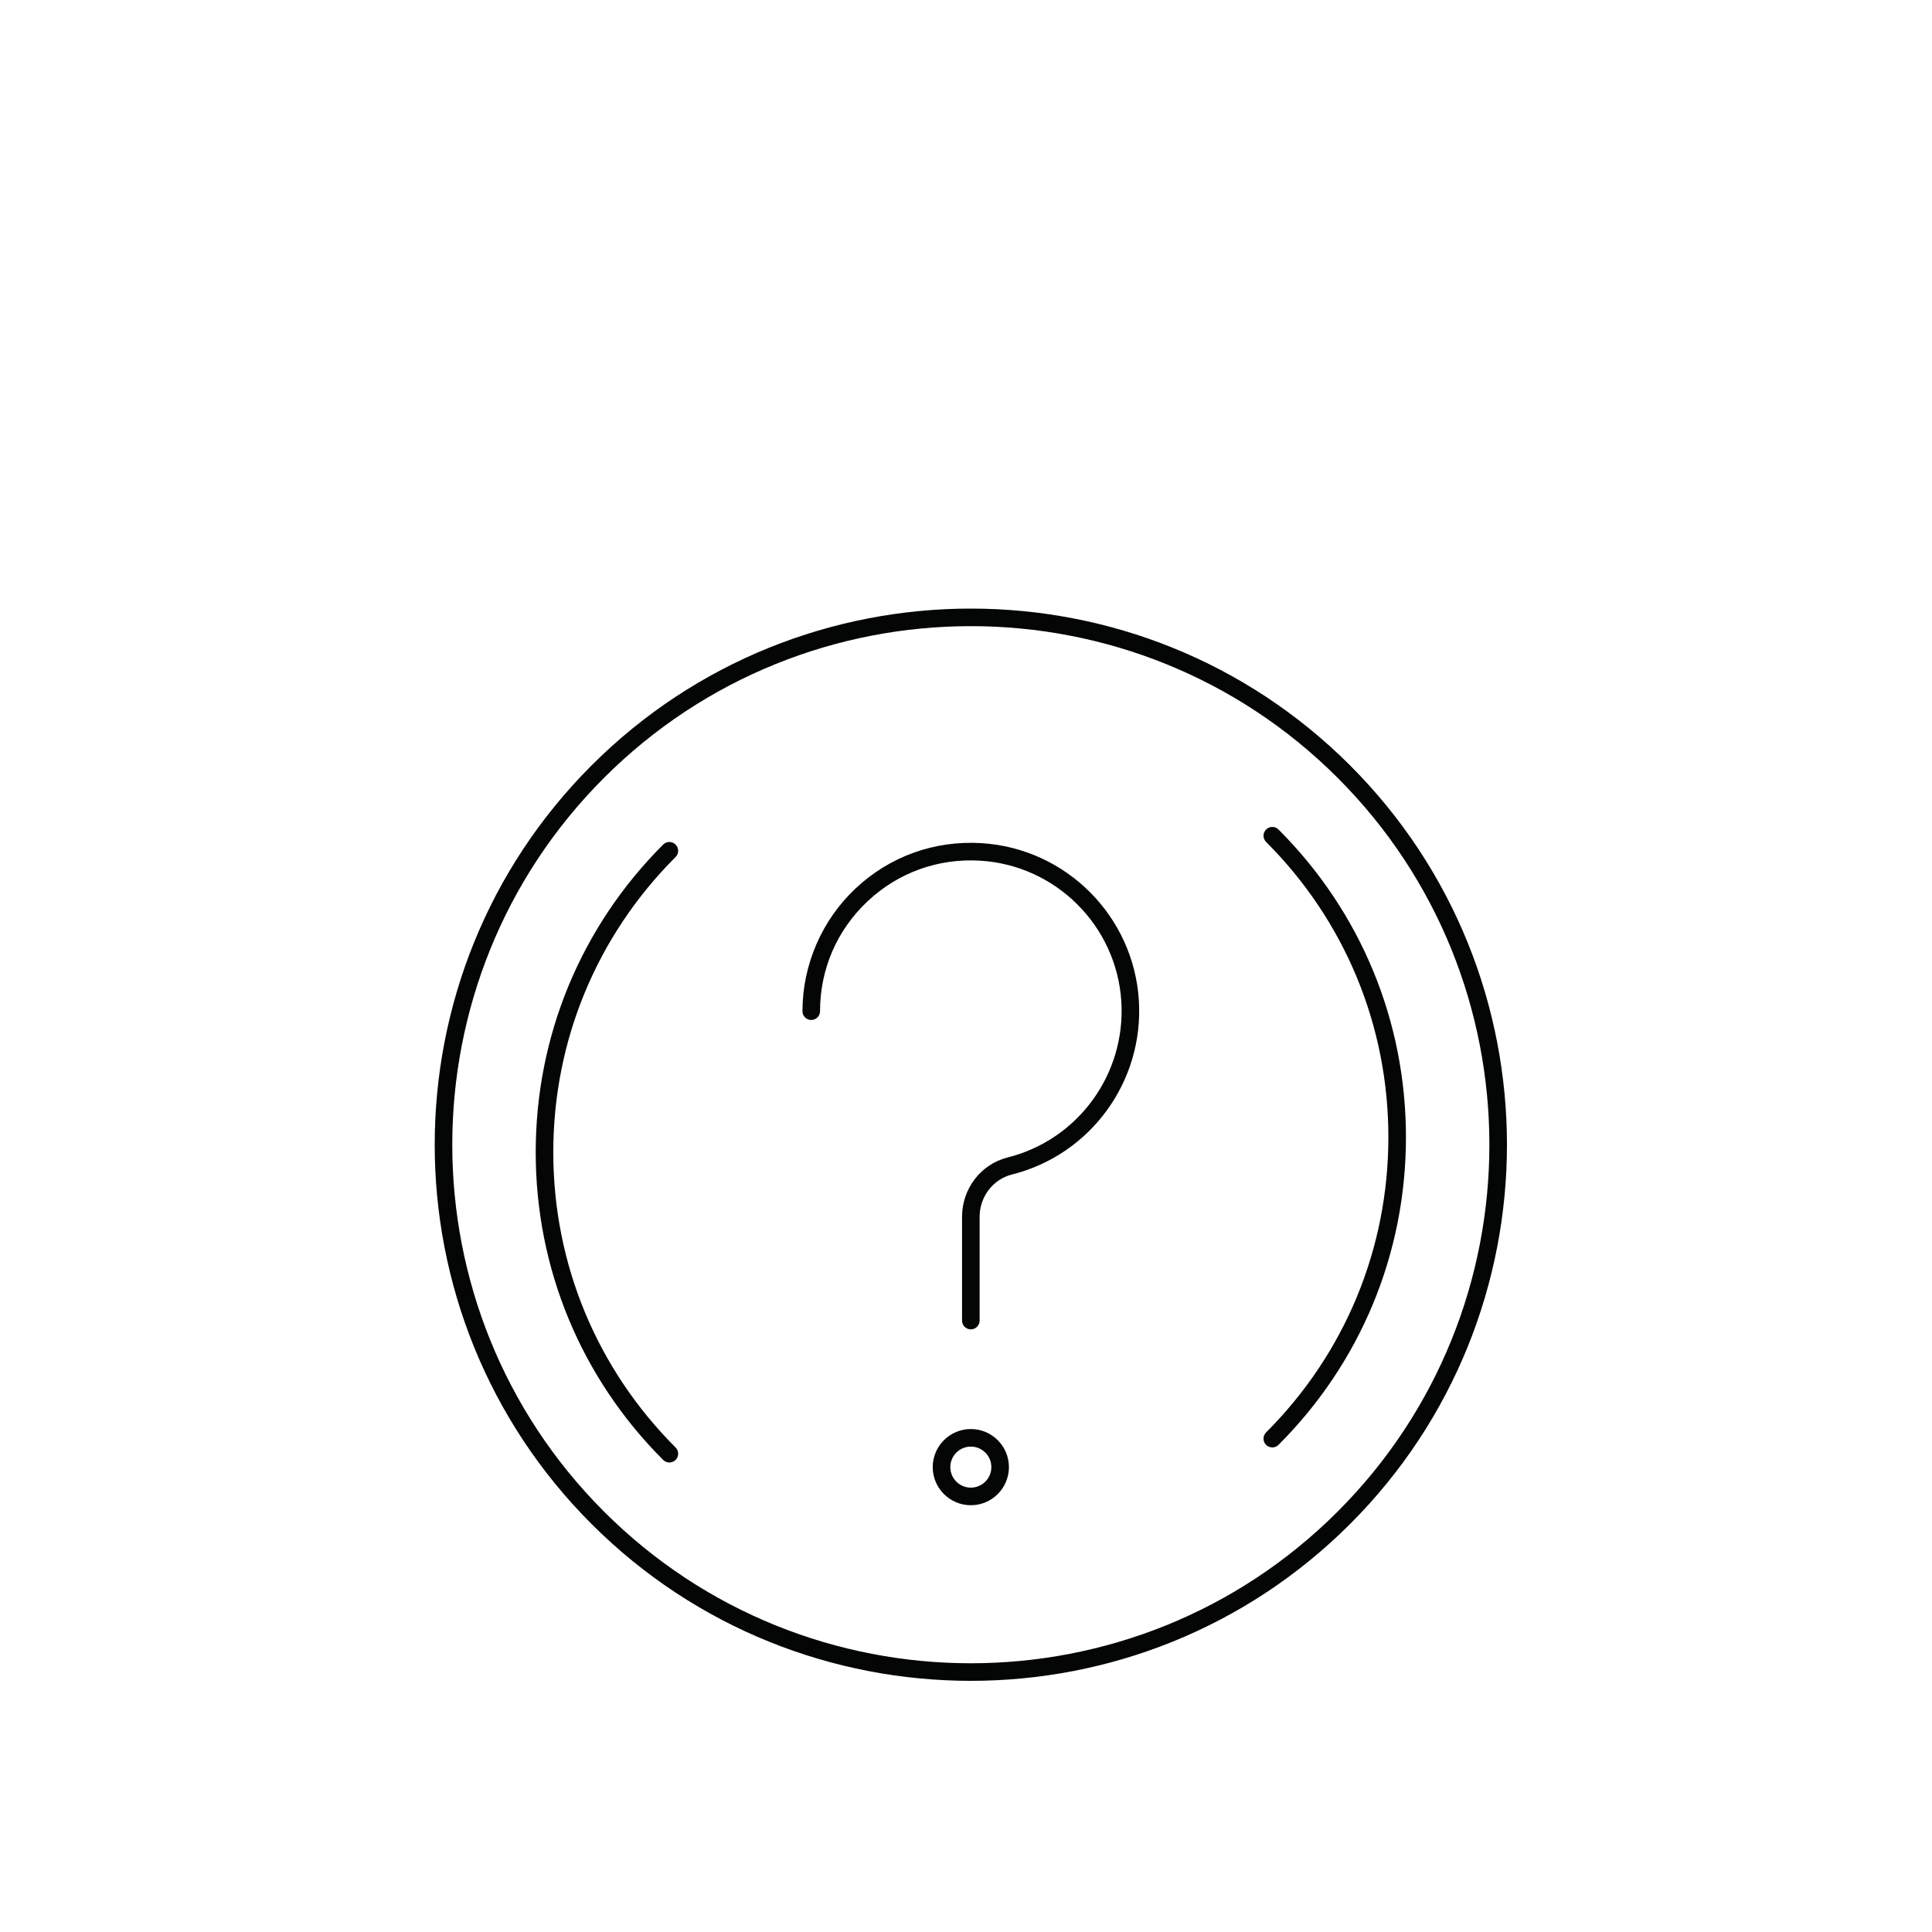 <?xml version="1.0" encoding="UTF-8"?>
<svg xmlns="http://www.w3.org/2000/svg" width="200" height="200" viewBox="0 0 200 200" fill="none">
  <path d="M100.501 137.615C99.997 137.615 99.59 137.208 99.59 136.706V125.972C99.59 123.048 101.536 120.517 104.322 119.816C111.6 117.985 116.546 111.198 116.079 103.68C115.592 95.854 109.324 89.585 101.498 89.099C97.136 88.828 92.984 90.321 89.812 93.301C86.638 96.284 84.891 100.324 84.891 104.677C84.891 105.18 84.484 105.588 83.98 105.588C83.478 105.588 83.071 105.18 83.071 104.677C83.071 99.887 85.074 95.257 88.565 91.975C92.107 88.647 96.741 86.981 101.611 87.283C110.352 87.826 117.352 94.826 117.895 103.567C118.417 111.961 112.896 119.536 104.766 121.582C102.791 122.078 101.41 123.883 101.41 125.972V136.706C101.41 137.208 101.003 137.615 100.501 137.615ZM131.708 149.837C131.474 149.837 131.242 149.749 131.065 149.572C130.709 149.216 130.709 148.639 131.065 148.284C139.228 140.119 143.724 129.266 143.724 117.719C143.724 106.174 139.228 95.321 131.065 87.156C130.709 86.801 130.709 86.225 131.065 85.87C131.42 85.514 131.996 85.514 132.351 85.87C140.858 94.378 145.544 105.688 145.544 117.719C145.544 129.752 140.858 141.064 132.351 149.572C132.173 149.749 131.94 149.837 131.708 149.837ZM69.294 151.397C69.06 151.397 68.826 151.309 68.649 151.131C60.142 142.623 55.456 131.312 55.456 119.28C55.456 107.249 60.142 95.937 68.649 87.429C69.004 87.074 69.582 87.074 69.937 87.429C70.292 87.785 70.292 88.362 69.937 88.716C61.772 96.88 57.276 107.735 57.276 119.28C57.276 130.826 61.772 141.681 69.937 149.845C70.292 150.199 70.292 150.776 69.937 151.131C69.759 151.309 69.526 151.397 69.294 151.397ZM100.501 149.752C99.329 149.752 98.377 150.705 98.377 151.876C98.377 153.048 99.329 154 100.501 154C101.671 154 102.625 153.048 102.625 151.876C102.625 150.705 101.671 149.752 100.501 149.752ZM100.501 155.821C98.326 155.821 96.556 154.051 96.556 151.876C96.556 149.701 98.326 147.933 100.501 147.933C102.675 147.933 104.444 149.701 104.444 151.876C104.444 154.051 102.675 155.821 100.501 155.821ZM100.501 64.819C86.747 64.819 72.995 70.055 62.524 80.525C41.585 101.465 41.585 135.537 62.524 156.476C83.464 177.416 117.536 177.416 138.476 156.476C159.415 135.537 159.415 101.465 138.476 80.525C128.005 70.055 114.253 64.819 100.501 64.819ZM100.501 174C86.281 174 72.062 168.588 61.237 157.762C39.588 136.114 39.588 100.887 61.237 79.237C82.887 57.588 118.113 57.588 139.763 79.237C161.412 100.887 161.412 136.114 139.763 157.762C128.938 168.588 114.72 174 100.501 174Z" fill="#040606"></path>
</svg>
